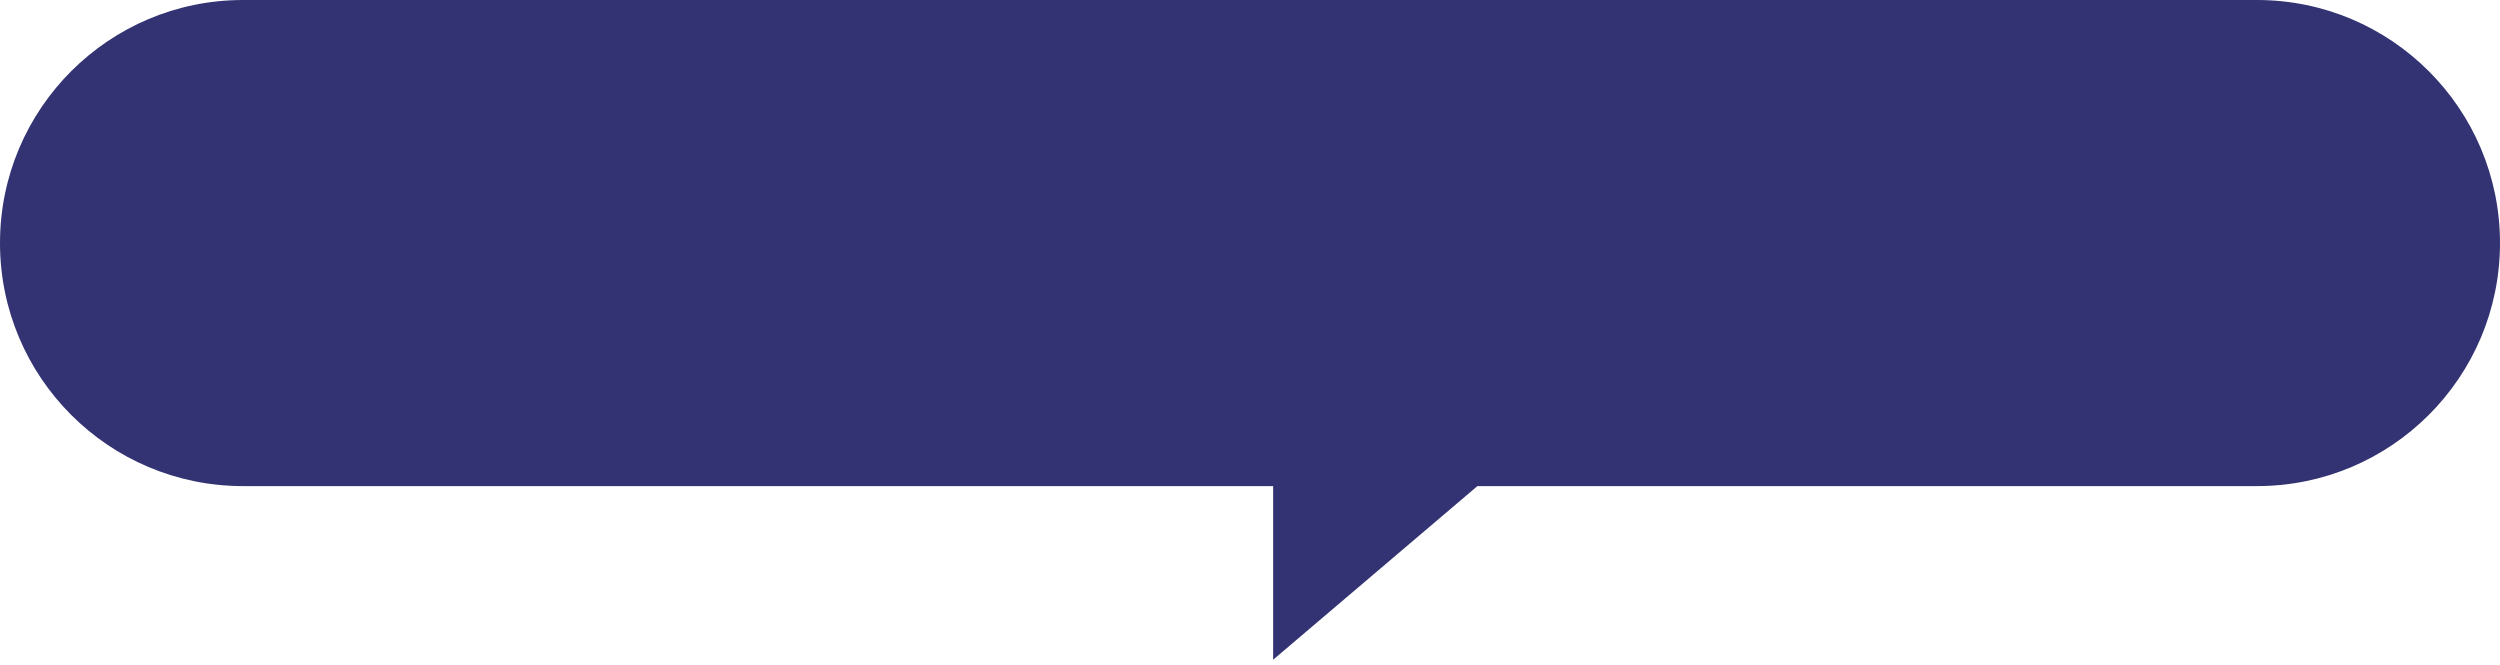 <svg width="278" height="74" viewBox="0 0 278 74" fill="none" xmlns="http://www.w3.org/2000/svg">
<path d="M250.972 0C265.898 6.3576e-05 277.999 12.101 277.999 27.027C277.999 41.954 265.898 54.055 250.972 54.055H164.287L141.573 73.361V54.055H27.027C12.101 54.055 0 41.954 0 27.027C9.80109e-05 12.101 12.101 9.77075e-05 27.027 0H250.972Z" fill="#333373"/>
</svg>

